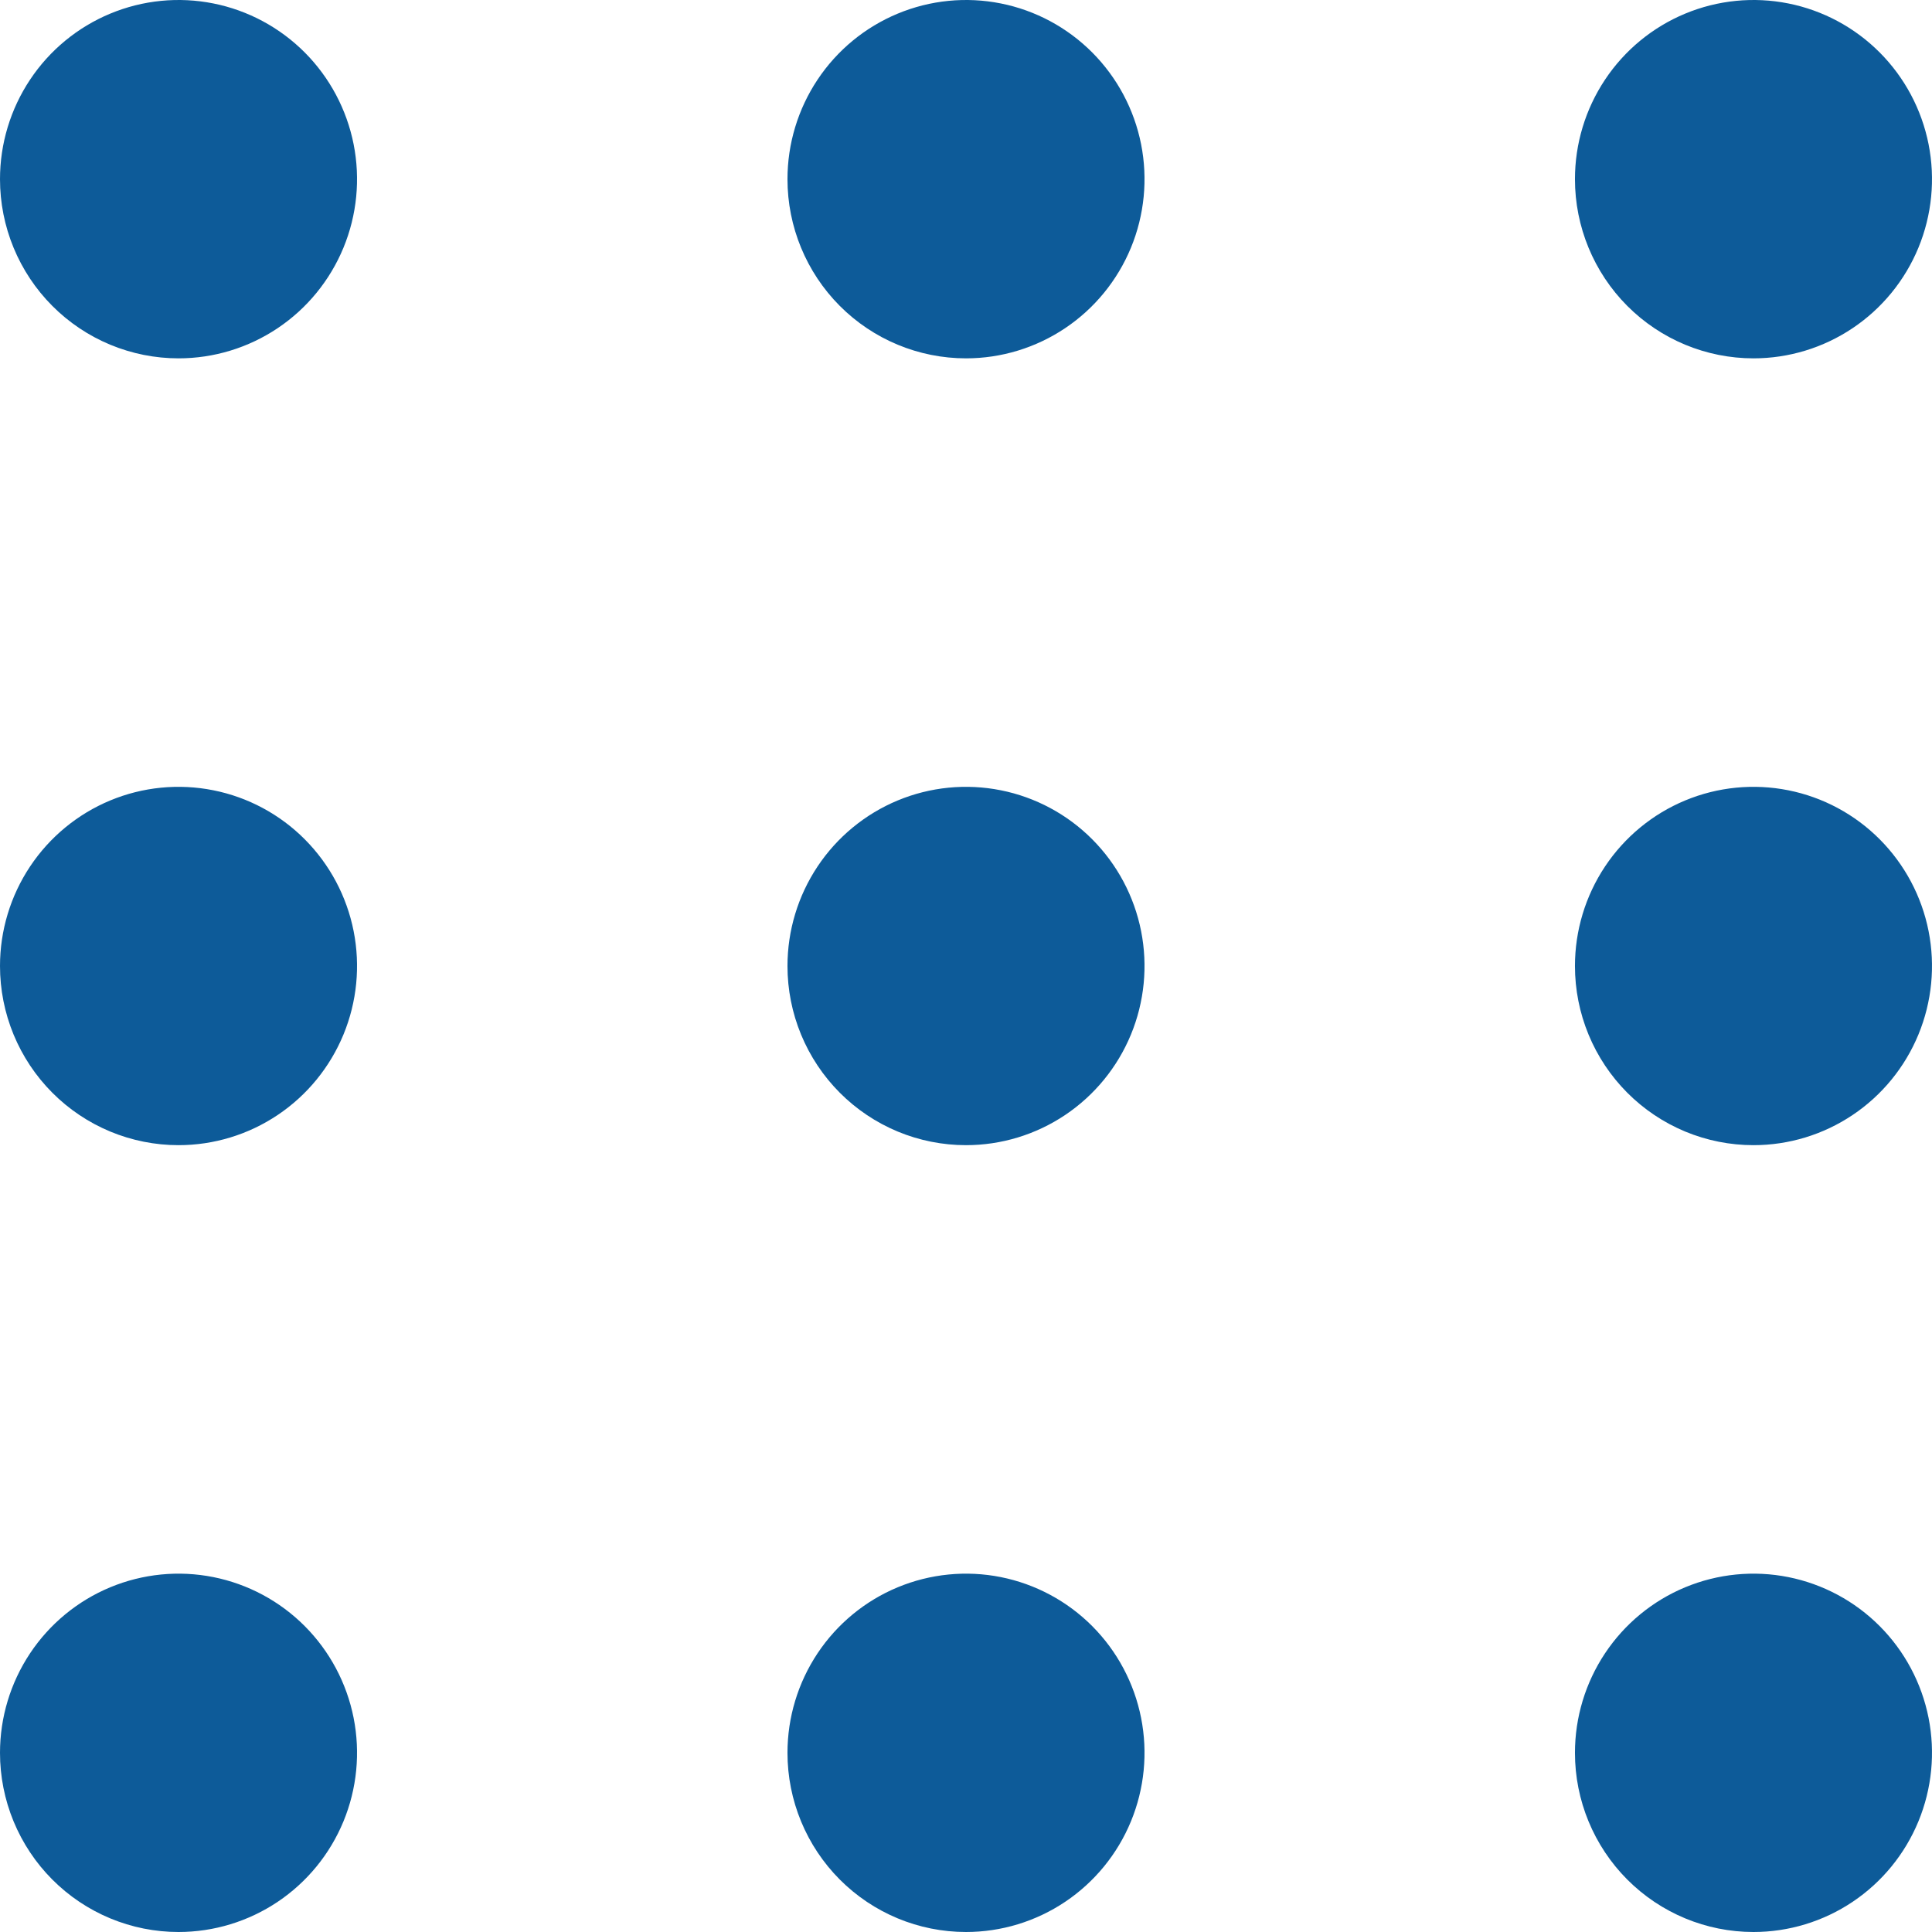 <svg xmlns="http://www.w3.org/2000/svg" width="129" height="129" viewBox="0 0 129 129" fill="none"><path fill-rule="evenodd" clip-rule="evenodd" d="M105.16 117.037C105.16 114.671 105.859 112.358 107.169 110.39C108.479 108.423 110.34 106.889 112.518 105.984C114.697 105.079 117.093 104.842 119.406 105.303C121.718 105.765 123.842 106.904 125.509 108.577C127.176 110.25 128.311 112.382 128.771 114.703C129.231 117.023 128.995 119.429 128.093 121.615C127.19 123.801 125.663 125.669 123.702 126.984C121.742 128.298 119.438 129 117.08 129C113.919 129 110.887 127.74 108.651 125.496C106.416 123.252 105.16 120.21 105.16 117.037Z" fill="#0D5B99"></path><path fill-rule="evenodd" clip-rule="evenodd" d="M105.16 64.5C105.16 62.134 105.859 59.821 107.169 57.853C108.479 55.886 110.34 54.353 112.518 53.447C114.697 52.542 117.093 52.305 119.406 52.767C121.718 53.228 123.842 54.367 125.509 56.041C127.176 57.714 128.311 59.845 128.771 62.166C129.231 64.487 128.995 66.892 128.093 69.078C127.19 71.264 125.663 73.133 123.702 74.447C121.742 75.762 119.438 76.463 117.08 76.463C115.515 76.463 113.965 76.154 112.518 75.553C111.072 74.951 109.758 74.07 108.651 72.959C107.545 71.848 106.666 70.53 106.067 69.078C105.468 67.627 105.16 66.071 105.16 64.5Z" fill="#0D5B99"></path><path fill-rule="evenodd" clip-rule="evenodd" d="M105.16 11.963C105.16 9.597 105.859 7.284 107.169 5.317C108.479 3.349 110.34 1.816 112.518 0.911C114.697 0.005 117.093 -0.232 119.406 0.23C121.718 0.691 123.842 1.831 125.509 3.504C127.176 5.177 128.311 7.309 128.771 9.629C129.231 11.95 128.995 14.355 128.093 16.541C127.19 18.727 125.663 20.596 123.702 21.91C121.742 23.225 119.438 23.927 117.08 23.927C113.919 23.927 110.887 22.666 108.651 20.423C106.416 18.179 105.16 15.136 105.16 11.963Z" fill="#0D5B99"></path><path fill-rule="evenodd" clip-rule="evenodd" d="M0 117.037C0 114.671 0.699 112.358 2.009 110.39C3.319 108.423 5.18 106.889 7.358 105.984C9.536 105.079 11.933 104.842 14.245 105.303C16.558 105.765 18.682 106.904 20.349 108.577C22.016 110.25 23.151 112.382 23.611 114.703C24.071 117.023 23.835 119.429 22.933 121.615C22.03 123.801 20.503 125.669 18.542 126.984C16.582 128.298 14.277 129 11.92 129C10.355 129 8.805 128.691 7.358 128.089C5.912 127.488 4.598 126.607 3.491 125.496C2.384 124.385 1.506 123.066 0.907 121.615C0.308 120.163 0 118.608 0 117.037Z" fill="#0D5B99"></path><path fill-rule="evenodd" clip-rule="evenodd" d="M0 64.5C0 62.134 0.699 59.821 2.009 57.853C3.319 55.886 5.18 54.353 7.358 53.447C9.536 52.542 11.933 52.305 14.245 52.767C16.558 53.228 18.682 54.367 20.349 56.041C22.016 57.714 23.151 59.845 23.611 62.166C24.071 64.487 23.835 66.892 22.933 69.078C22.03 71.264 20.503 73.133 18.542 74.447C16.582 75.762 14.277 76.463 11.92 76.463C10.355 76.463 8.805 76.154 7.358 75.553C5.912 74.951 4.598 74.07 3.491 72.959C2.384 71.848 1.506 70.53 0.907 69.078C0.308 67.627 0 66.071 0 64.5Z" fill="#0D5B99"></path><path fill-rule="evenodd" clip-rule="evenodd" d="M0 11.963C0 9.597 0.699 7.284 2.009 5.317C3.319 3.349 5.18 1.816 7.358 0.911C9.536 0.005 11.933 -0.232 14.245 0.23C16.558 0.691 18.682 1.831 20.349 3.504C22.016 5.177 23.151 7.309 23.611 9.629C24.071 11.95 23.835 14.355 22.933 16.541C22.03 18.727 20.503 20.596 18.542 21.91C16.582 23.225 14.277 23.927 11.92 23.927C10.355 23.927 8.805 23.617 7.358 23.016C5.912 22.415 4.598 21.534 3.491 20.423C2.384 19.312 1.506 17.993 0.907 16.541C0.308 15.09 0 13.534 0 11.963Z" fill="#0D5B99"></path><path fill-rule="evenodd" clip-rule="evenodd" d="M52.58 117.037C52.58 114.671 53.279 112.358 54.589 110.39C55.899 108.423 57.76 106.889 59.938 105.984C62.117 105.079 64.513 104.842 66.825 105.303C69.138 105.765 71.262 106.904 72.929 108.577C74.596 110.25 75.731 112.382 76.191 114.703C76.651 117.023 76.415 119.429 75.513 121.615C74.61 123.801 73.083 125.669 71.122 126.984C69.162 128.298 66.858 129 64.5 129C61.339 129 58.307 127.74 56.071 125.496C53.836 123.252 52.58 120.21 52.58 117.037Z" fill="#0D5B99"></path><path fill-rule="evenodd" clip-rule="evenodd" d="M52.58 64.5C52.58 62.134 53.279 59.821 54.589 57.853C55.899 55.886 57.76 54.353 59.938 53.447C62.117 52.542 64.513 52.305 66.825 52.767C69.138 53.228 71.262 54.367 72.929 56.041C74.596 57.714 75.731 59.845 76.191 62.166C76.651 64.487 76.415 66.892 75.513 69.078C74.61 71.264 73.083 73.133 71.122 74.447C69.162 75.762 66.858 76.463 64.5 76.463C62.935 76.463 61.385 76.154 59.938 75.553C58.492 74.951 57.178 74.07 56.071 72.959C54.964 71.848 54.086 70.53 53.487 69.078C52.888 67.627 52.58 66.071 52.58 64.5Z" fill="#0D5B99"></path><path fill-rule="evenodd" clip-rule="evenodd" d="M52.58 11.963C52.58 9.597 53.279 7.284 54.589 5.317C55.899 3.349 57.76 1.816 59.938 0.911C62.117 0.005 64.513 -0.232 66.825 0.23C69.138 0.691 71.262 1.831 72.929 3.504C74.596 5.177 75.731 7.309 76.191 9.629C76.651 11.95 76.415 14.355 75.513 16.541C74.61 18.727 73.083 20.596 71.122 21.91C69.162 23.225 66.858 23.927 64.5 23.927C61.339 23.927 58.307 22.666 56.071 20.423C53.836 18.179 52.58 15.136 52.58 11.963Z" fill="#0D5B99"></path></svg>